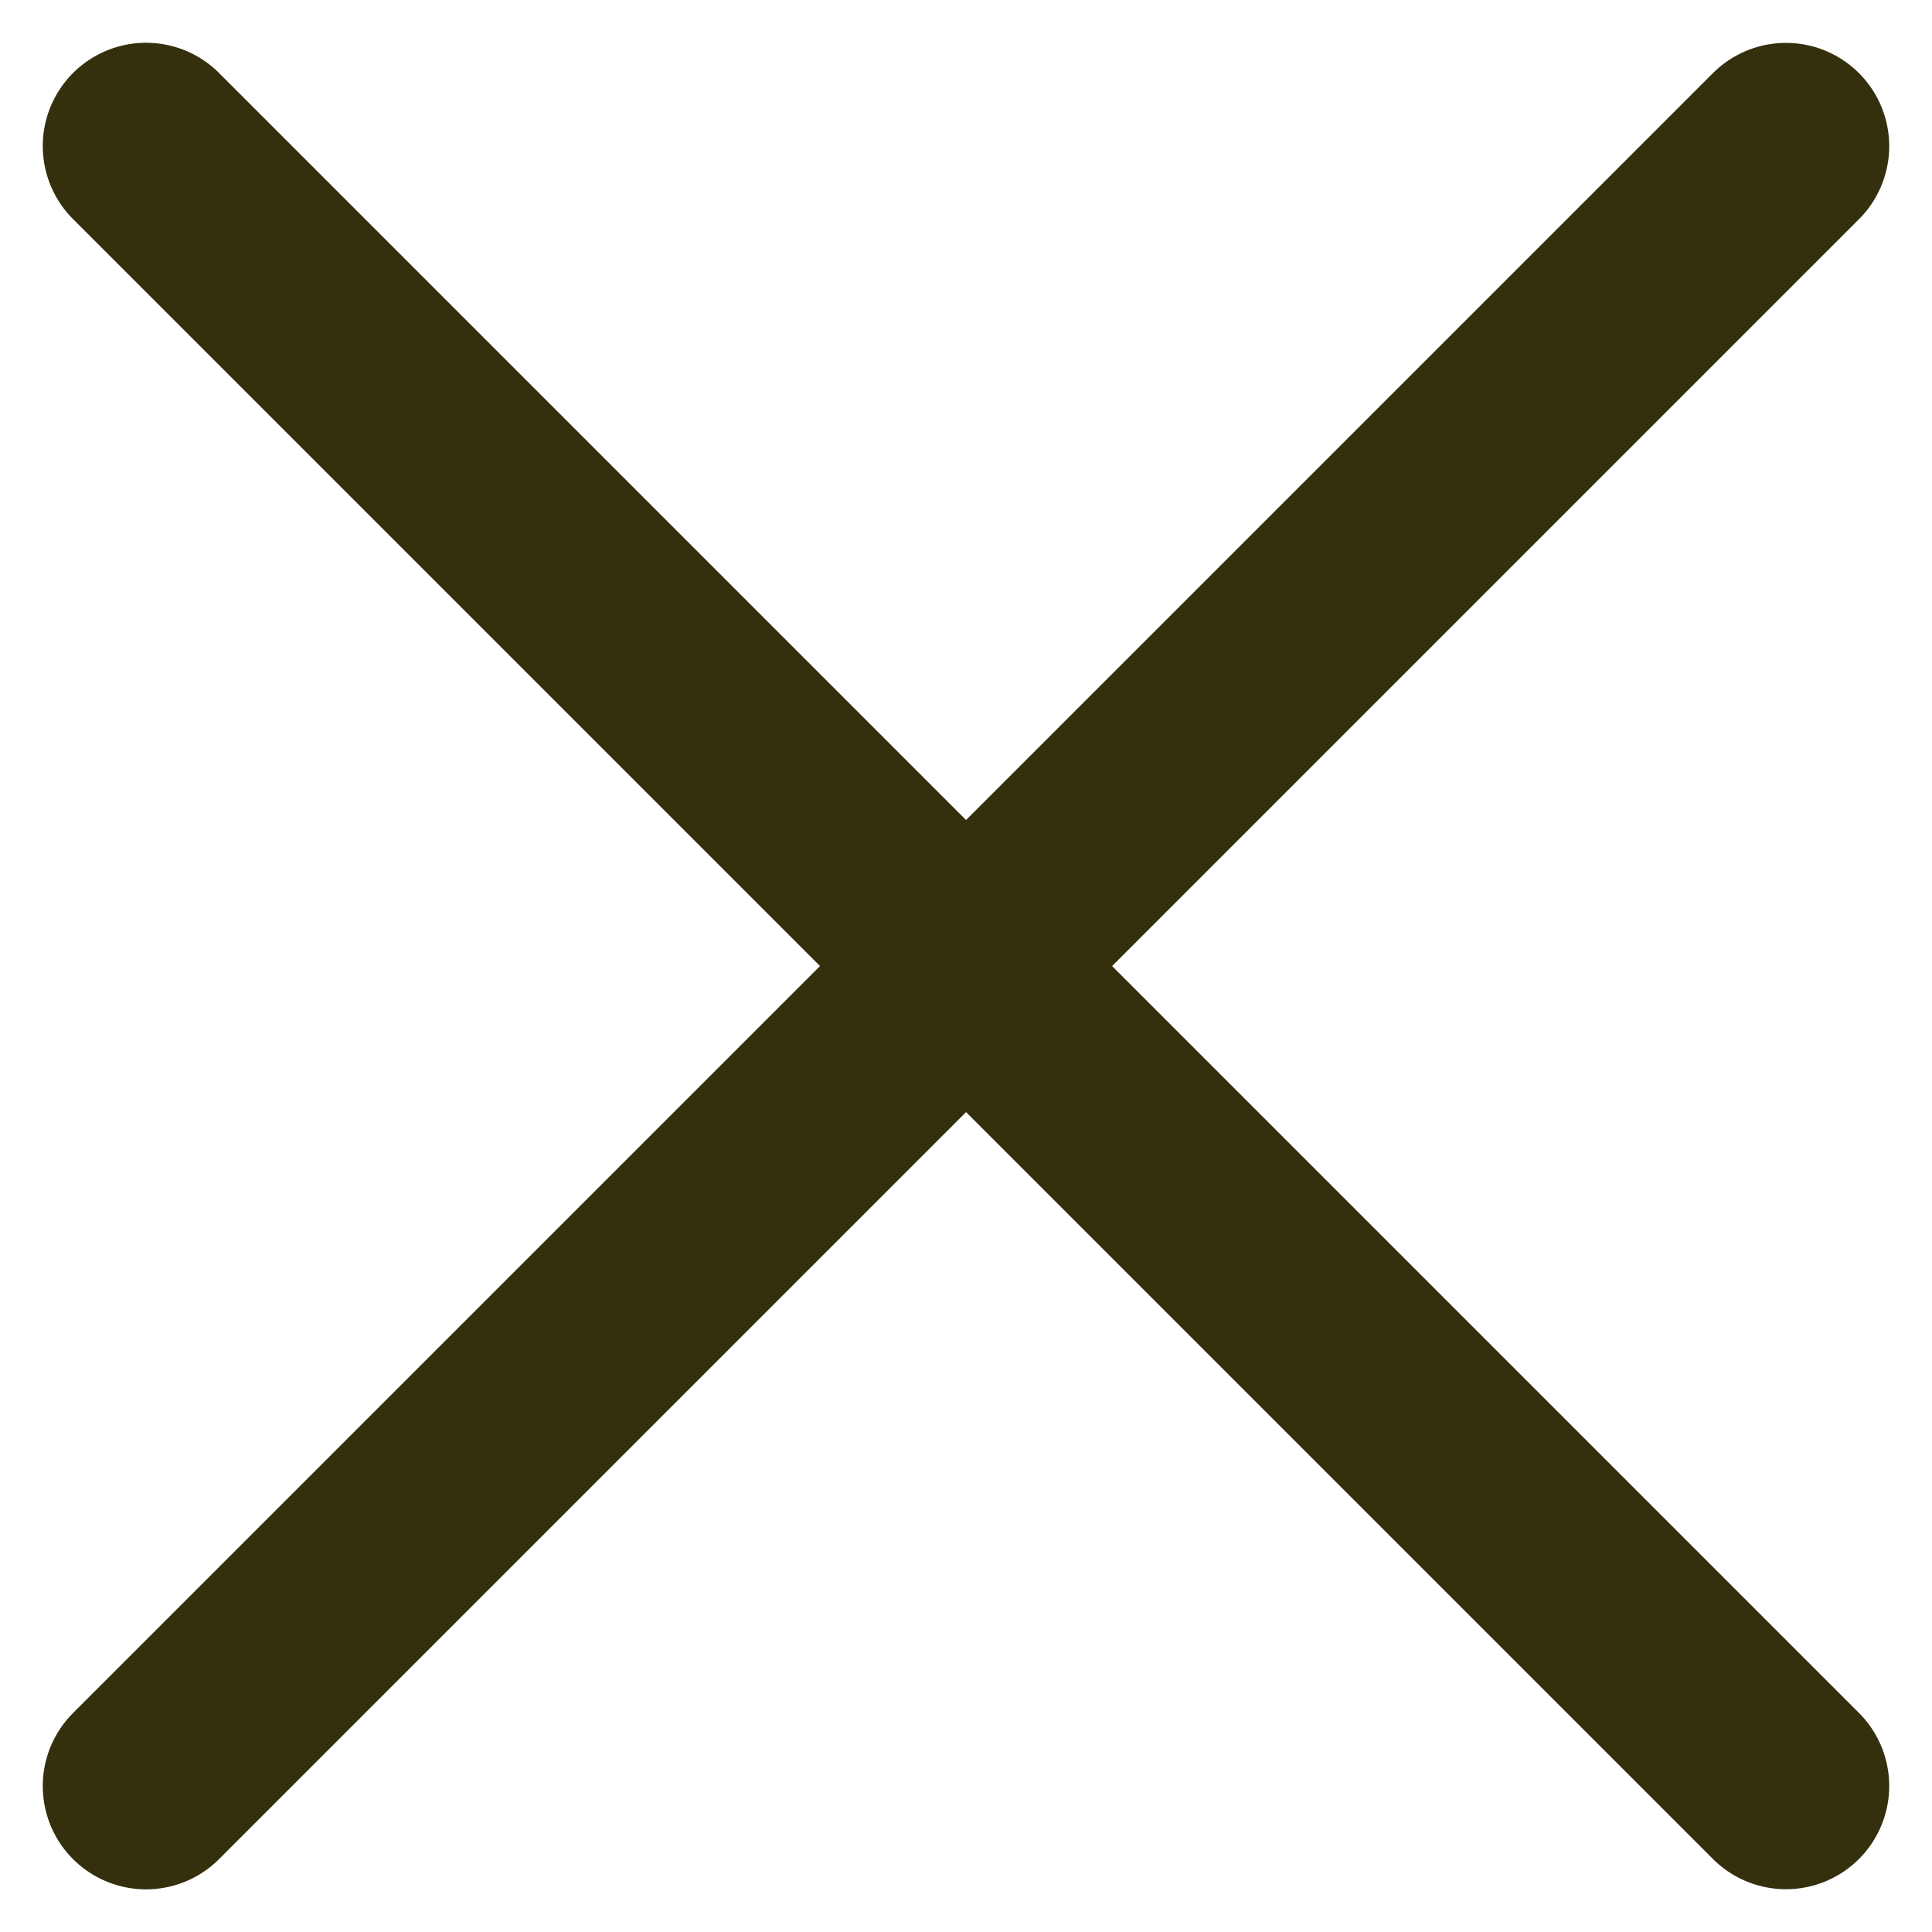 <svg xmlns="http://www.w3.org/2000/svg" width="18.707" height="18.708" viewBox="0 0 18.707 18.708">
    <g transform="translate(-53.875 1.123)">
        <line x1="22.456" transform="translate(55.289 0.291) rotate(45)" fill="none" stroke="#34300e" stroke-linecap="round" stroke-width="2" />
        <line x1="22.456" transform="translate(55.289 16.171) rotate(-45)" fill="none" stroke="#34300e" stroke-linecap="round" stroke-width="2" />
    </g>
</svg>
  